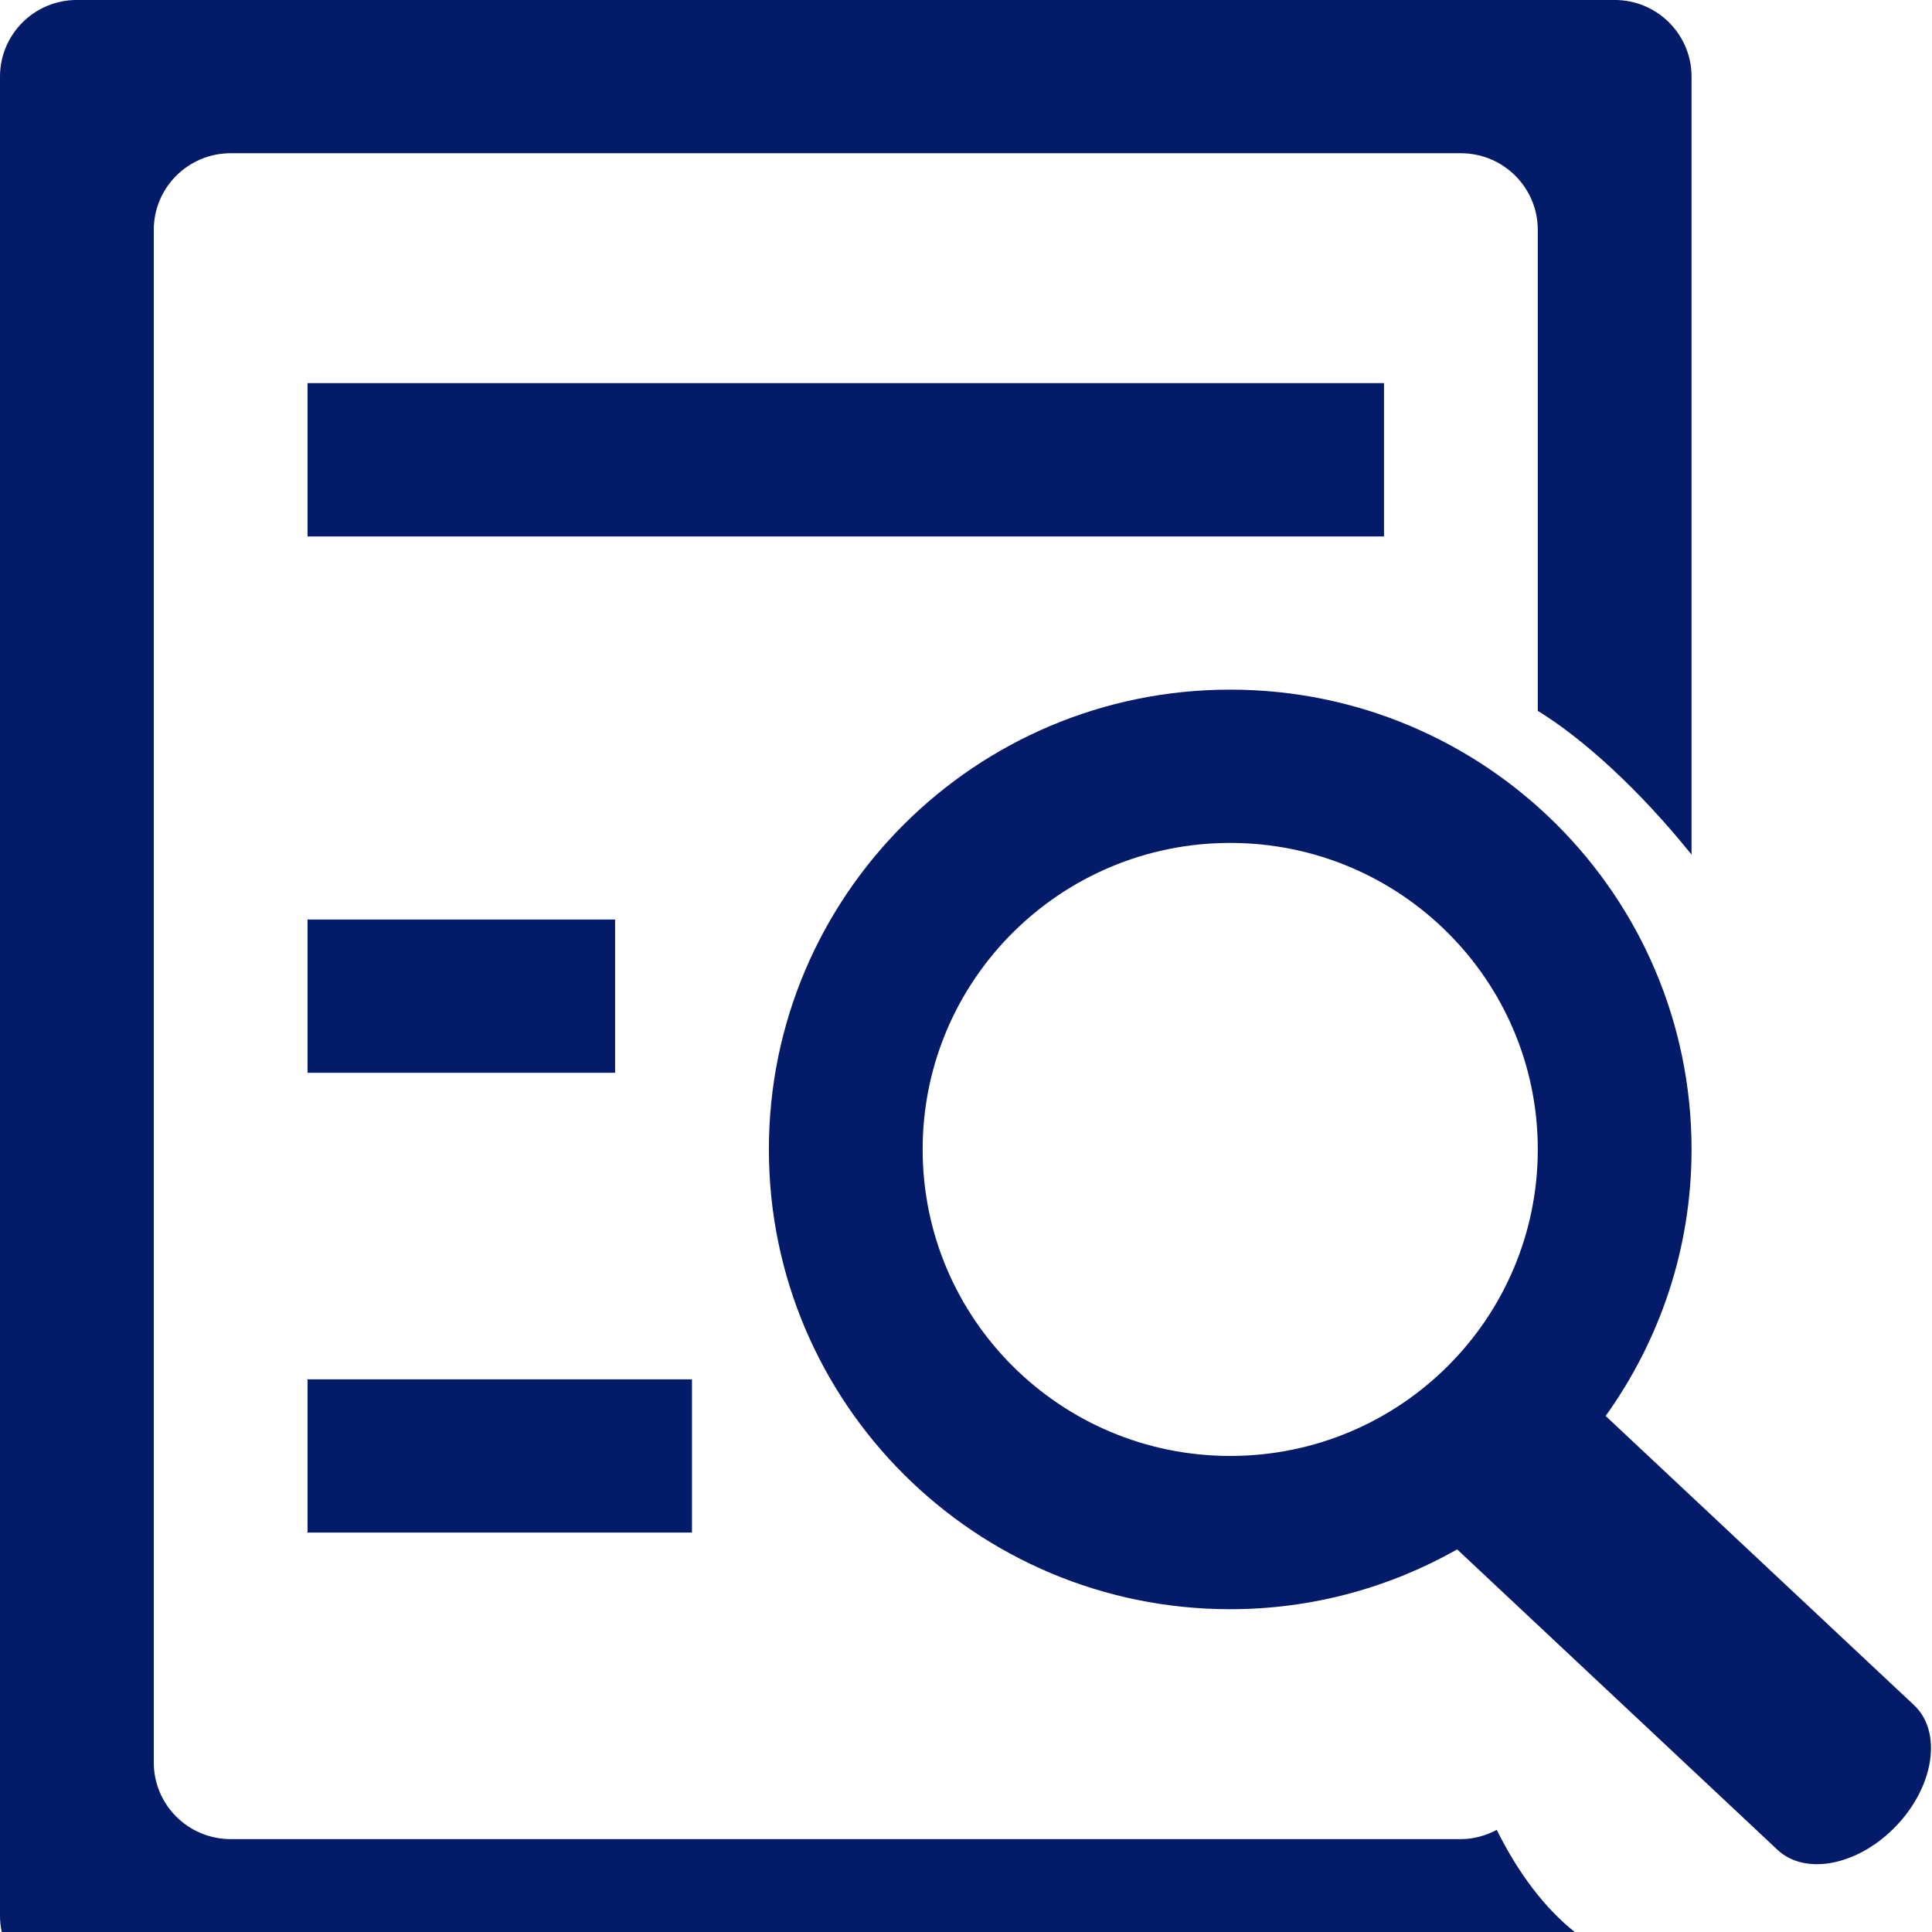 <svg xmlns="http://www.w3.org/2000/svg" xmlns:xlink="http://www.w3.org/1999/xlink" preserveAspectRatio="xMidYMid" width="64" height="64" viewBox="0 0 64 64">
  <defs>
    <style>
      .cls-1 {
        fill: #041b6a;
        fill-rule: evenodd;
      }
    </style>
  </defs>
  <path d="M62.833,60.466 C61.584,61.789 59.815,62.152 58.881,61.277 L48.271,51.326 C46.050,52.581 43.488,53.307 40.752,53.307 C32.312,53.307 25.470,46.488 25.470,38.076 C25.470,29.665 32.312,22.845 40.752,22.845 C49.193,22.845 56.035,29.665 56.035,38.076 C56.035,41.371 54.974,44.414 53.189,46.906 L63.405,56.485 C64.338,57.361 64.082,59.143 62.833,60.466 ZM40.752,27.923 C35.126,27.923 30.564,32.468 30.564,38.076 C30.564,43.684 35.126,48.230 40.752,48.230 C46.379,48.230 50.941,43.684 50.941,38.076 C50.941,32.468 46.379,27.923 40.752,27.923 ZM10.188,45.692 L22.923,45.692 L22.923,50.769 L10.188,50.769 L10.188,45.692 ZM10.188,35.538 L10.188,30.461 L20.376,30.461 L20.376,35.538 L10.188,35.538 ZM10.188,12.691 L45.847,12.691 L45.847,17.769 L10.188,17.769 L10.188,12.691 ZM50.941,23.548 L50.941,7.615 C50.941,6.213 49.800,5.076 48.394,5.076 L7.641,5.076 C6.234,5.076 5.094,6.213 5.094,7.615 L5.094,58.384 C5.094,59.786 6.234,60.923 7.641,60.923 L48.394,60.923 C48.825,60.923 49.226,60.805 49.582,60.616 C51.001,63.486 53.139,65.303 55.422,65.095 C54.954,65.644 54.266,65.999 53.488,65.999 L2.547,65.999 C1.140,65.999 -0.000,64.863 -0.000,63.461 L-0.000,2.538 C-0.000,1.136 1.140,-0.001 2.547,-0.001 L53.488,-0.001 C54.894,-0.001 56.035,1.136 56.035,2.538 L56.035,28.311 C54.302,26.155 52.434,24.462 50.941,23.548 Z" class="cls-1"/>
</svg>
